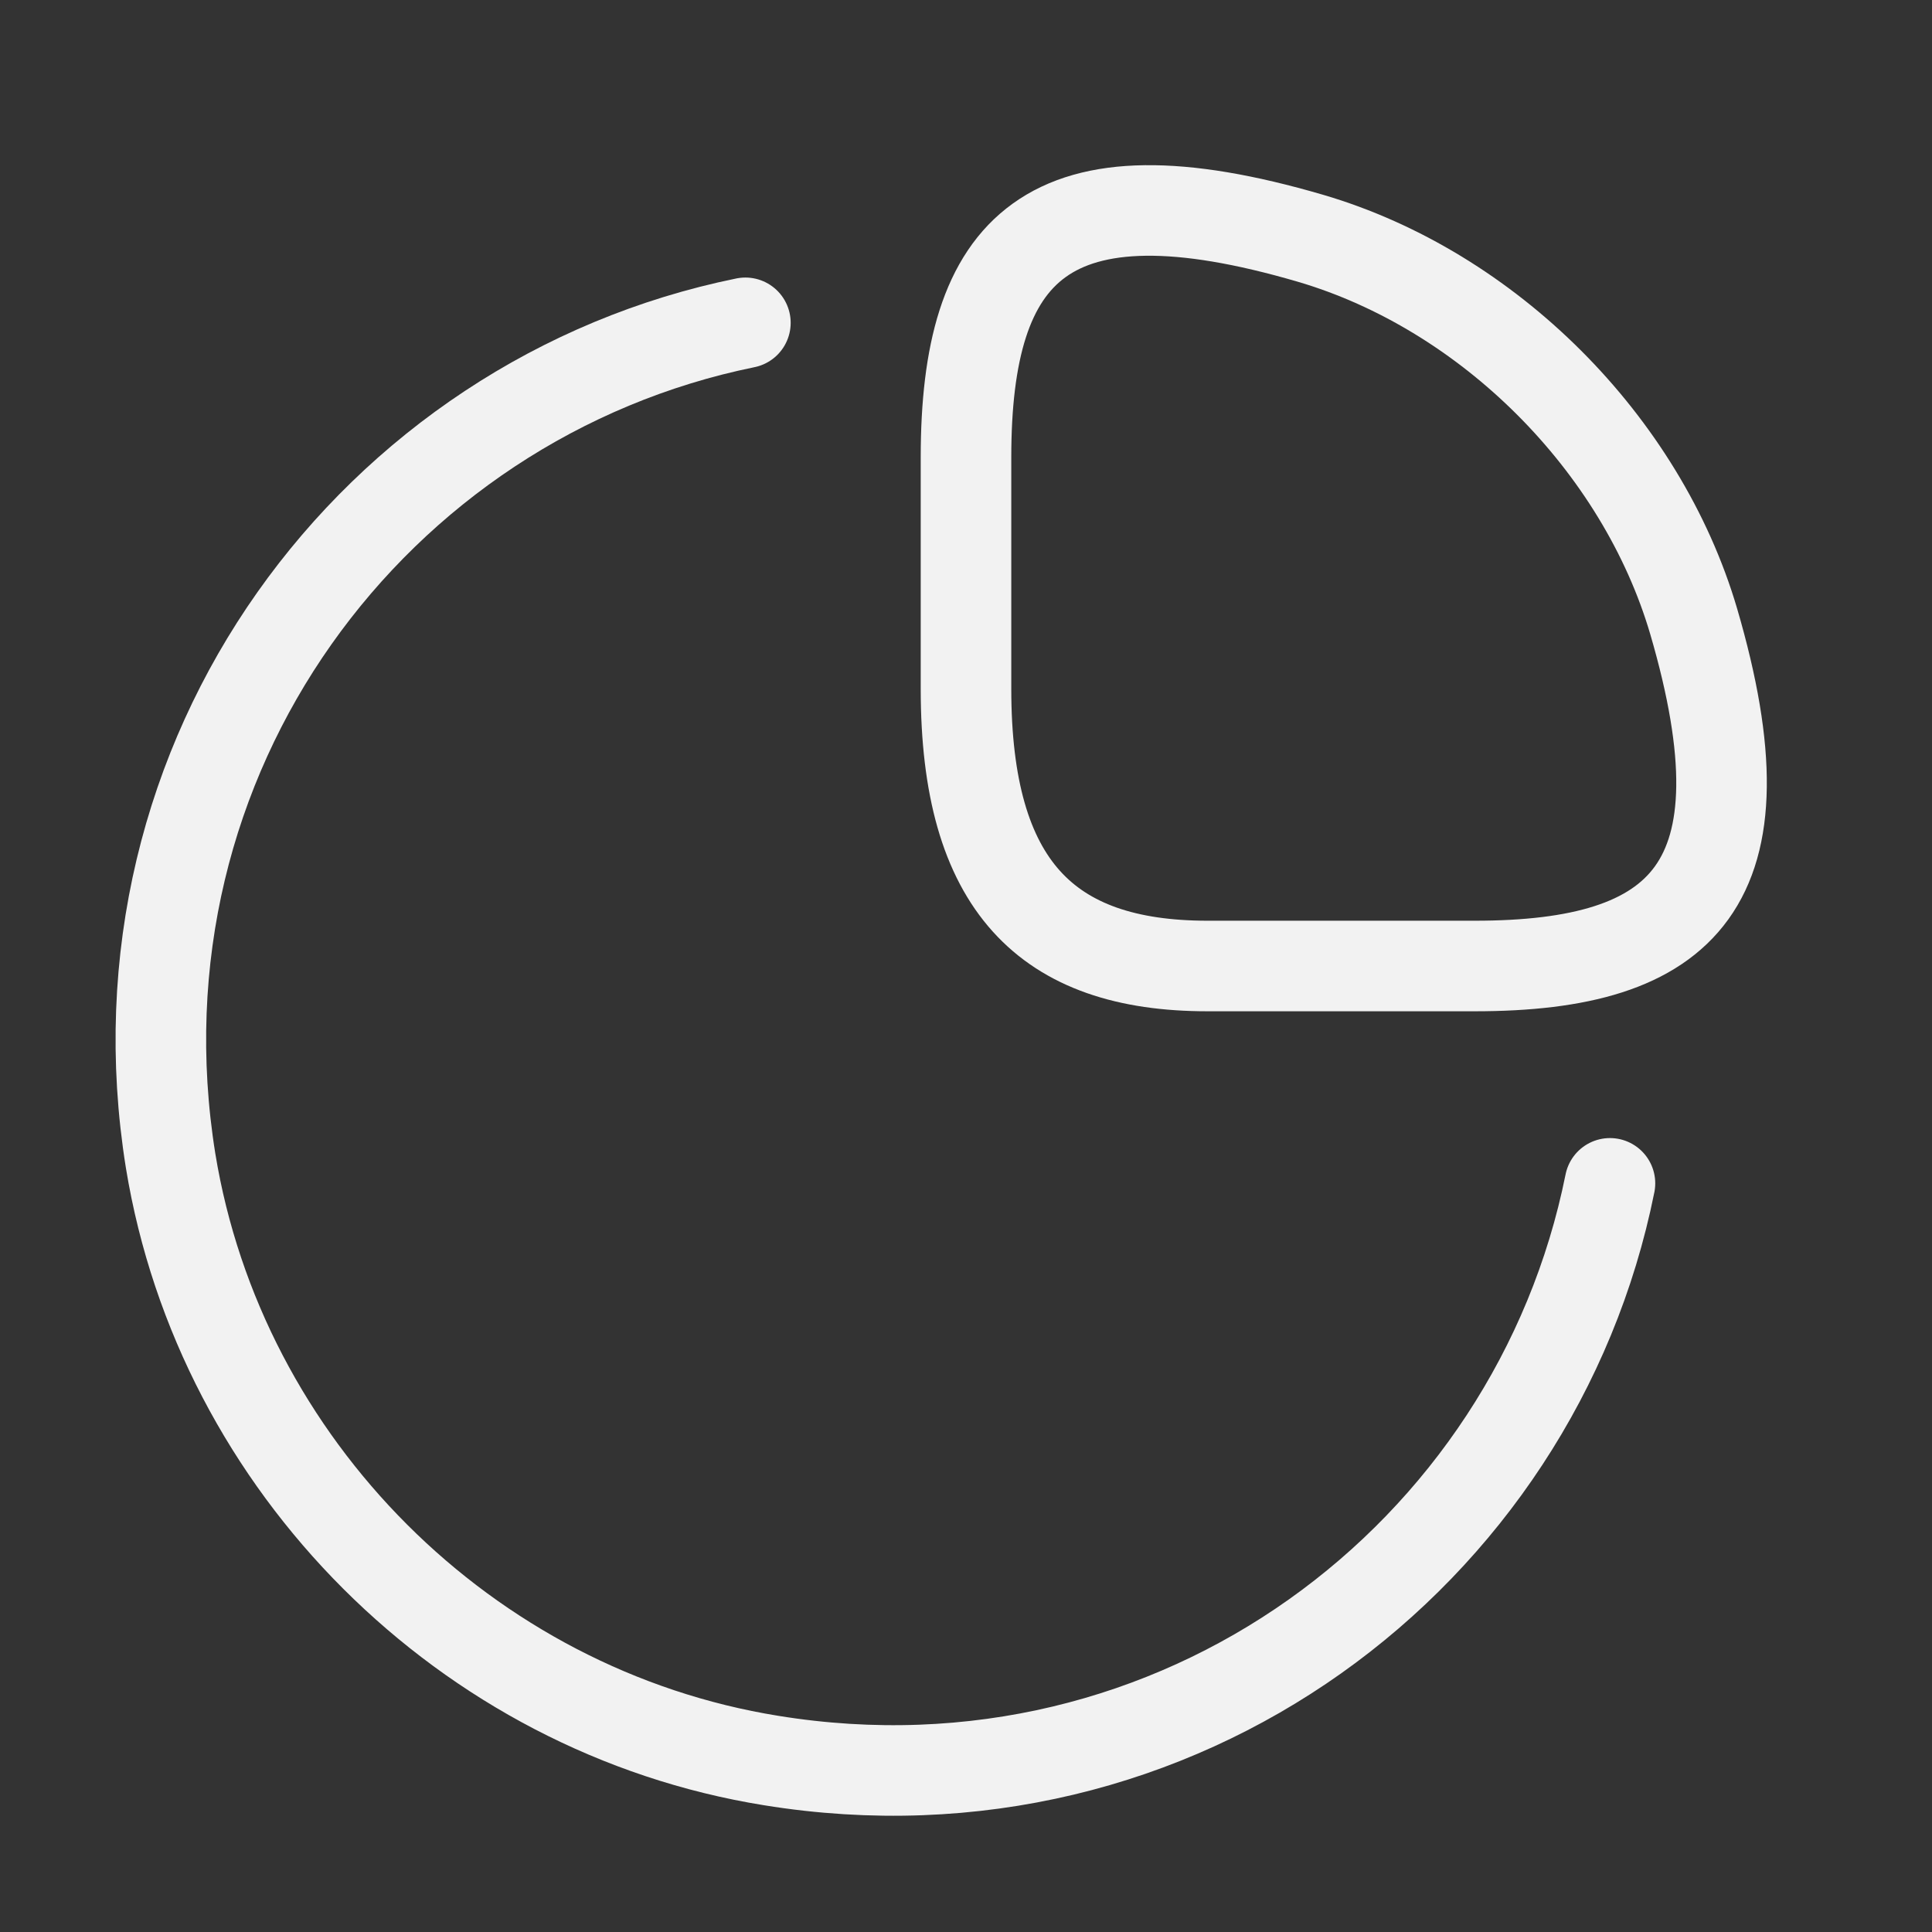 <?xml version="1.0" encoding="UTF-8"?> <svg xmlns="http://www.w3.org/2000/svg" width="32" height="32" viewBox="0 0 32 32" fill="none"><rect x="0" y="0" width="32" height="32" fill="#333333" stroke="none"/><path d="M24.427 16C27.893 16 29.333 14.667 28.053 10.293C27.187 7.347 24.653 4.813 21.707 3.947C17.333 2.667 16 4.107 16 7.573V11.413C16 14.667 17.333 16 20 16H24.427Z" stroke="#F2F2F2" stroke-width="1.5" stroke-linecap="round" stroke-linejoin="round"></path><path d="M26.666 19.6C25.426 25.773 19.506 30.253 12.773 29.16C7.719 28.347 3.653 24.28 2.826 19.227C1.746 12.52 6.199 6.6 12.346 5.347" stroke="#F2F2F2" stroke-width="1.5" stroke-linecap="round" stroke-linejoin="round"></path></svg> 